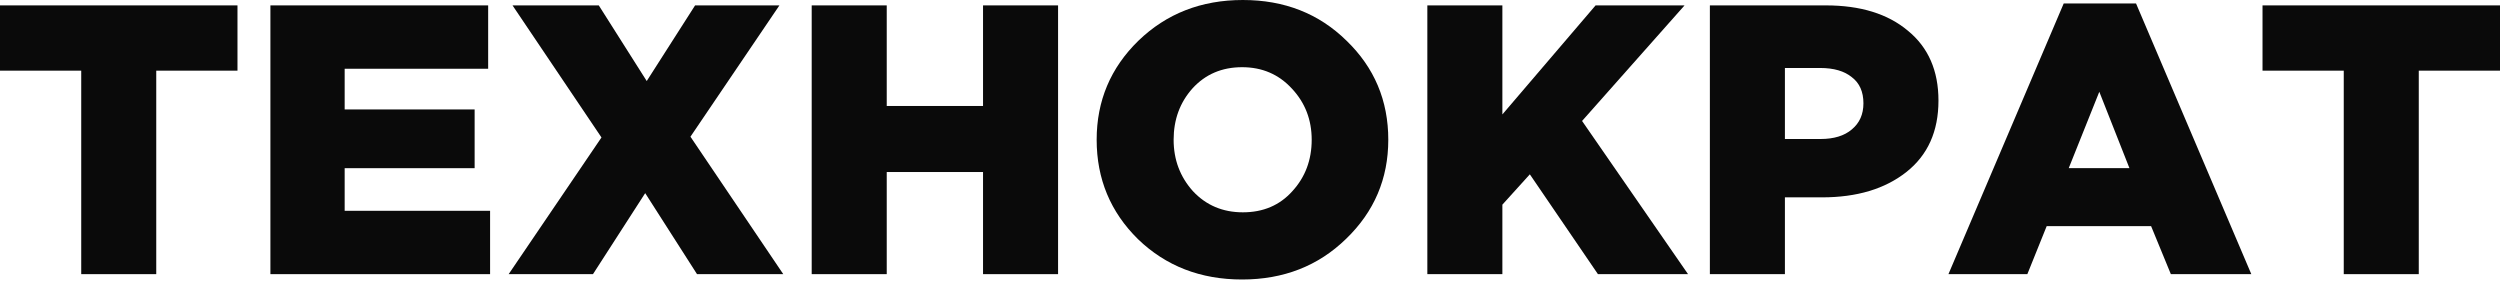 <?xml version="1.0" encoding="UTF-8"?> <svg xmlns="http://www.w3.org/2000/svg" width="140" height="16" viewBox="0 0 140 16" fill="none"> <path d="M4.549 15.352V3.957H0V0.302H13.299V3.957H8.75V15.352H4.549Z" fill="#0A0A0A"></path> <path d="M15.143 15.352V0.302H27.337V3.85H19.301V6.129H26.579V9.418H19.301V11.805H27.445V15.352H15.143Z" fill="#0A0A0A"></path> <path d="M28.485 15.352L33.683 7.698L28.701 0.302H33.532L36.217 4.538L38.925 0.302H43.647L38.665 7.655L43.863 15.352H39.033L36.131 10.816L33.207 15.352H28.485Z" fill="#0A0A0A"></path> <path d="M45.455 15.352V0.302H49.657V5.935H55.05V0.302H59.252V15.352H55.05V9.633H49.657V15.352H45.455Z" fill="#0A0A0A"></path> <path d="M75.383 13.373C73.824 14.892 71.881 15.652 69.557 15.652C67.232 15.652 65.29 14.9 63.73 13.395C62.185 11.875 61.413 10.019 61.413 7.826C61.413 5.647 62.192 3.798 63.752 2.279C65.326 0.76 67.275 0 69.6 0C71.925 0 73.86 0.76 75.405 2.279C76.964 3.784 77.744 5.633 77.744 7.826C77.744 10.005 76.957 11.854 75.383 13.373ZM69.6 11.89C70.741 11.89 71.665 11.495 72.372 10.707C73.094 9.919 73.455 8.958 73.455 7.826C73.455 6.708 73.087 5.755 72.351 4.967C71.614 4.164 70.683 3.763 69.557 3.763C68.43 3.763 67.506 4.157 66.784 4.945C66.077 5.733 65.723 6.694 65.723 7.826C65.723 8.944 66.084 9.904 66.806 10.707C67.542 11.495 68.474 11.89 69.6 11.89Z" fill="#0A0A0A"></path> <path d="M79.931 15.352V0.302H84.133V6.408L89.353 0.302H94.335L88.596 6.774L94.53 15.352H89.484L85.671 9.762L84.133 11.461V15.352H79.931Z" fill="#0A0A0A"></path> <path d="M95.753 15.352V0.302H102.252C104.186 0.302 105.717 0.775 106.843 1.721C107.984 2.653 108.554 3.957 108.554 5.634C108.554 7.354 107.955 8.687 106.757 9.633C105.559 10.579 103.985 11.052 102.035 11.052H99.955V15.352H95.753ZM99.955 7.784H101.948C102.699 7.784 103.284 7.605 103.703 7.247C104.136 6.888 104.352 6.401 104.352 5.785C104.352 5.14 104.136 4.652 103.703 4.323C103.284 3.979 102.692 3.807 101.926 3.807H99.955V7.784Z" fill="#0A0A0A"></path> <path d="M109.113 15.351L115.568 0.194H119.618L126.073 15.351H121.567L120.462 12.664H114.614L113.532 15.351H109.113ZM115.849 9.417H119.249L117.561 5.139L115.849 9.417Z" fill="#0A0A0A"></path> <path d="M131.25 15.352V3.957H126.701V0.302H140V3.957H135.451V15.352H131.25Z" fill="#0A0A0A"></path> </svg> 
